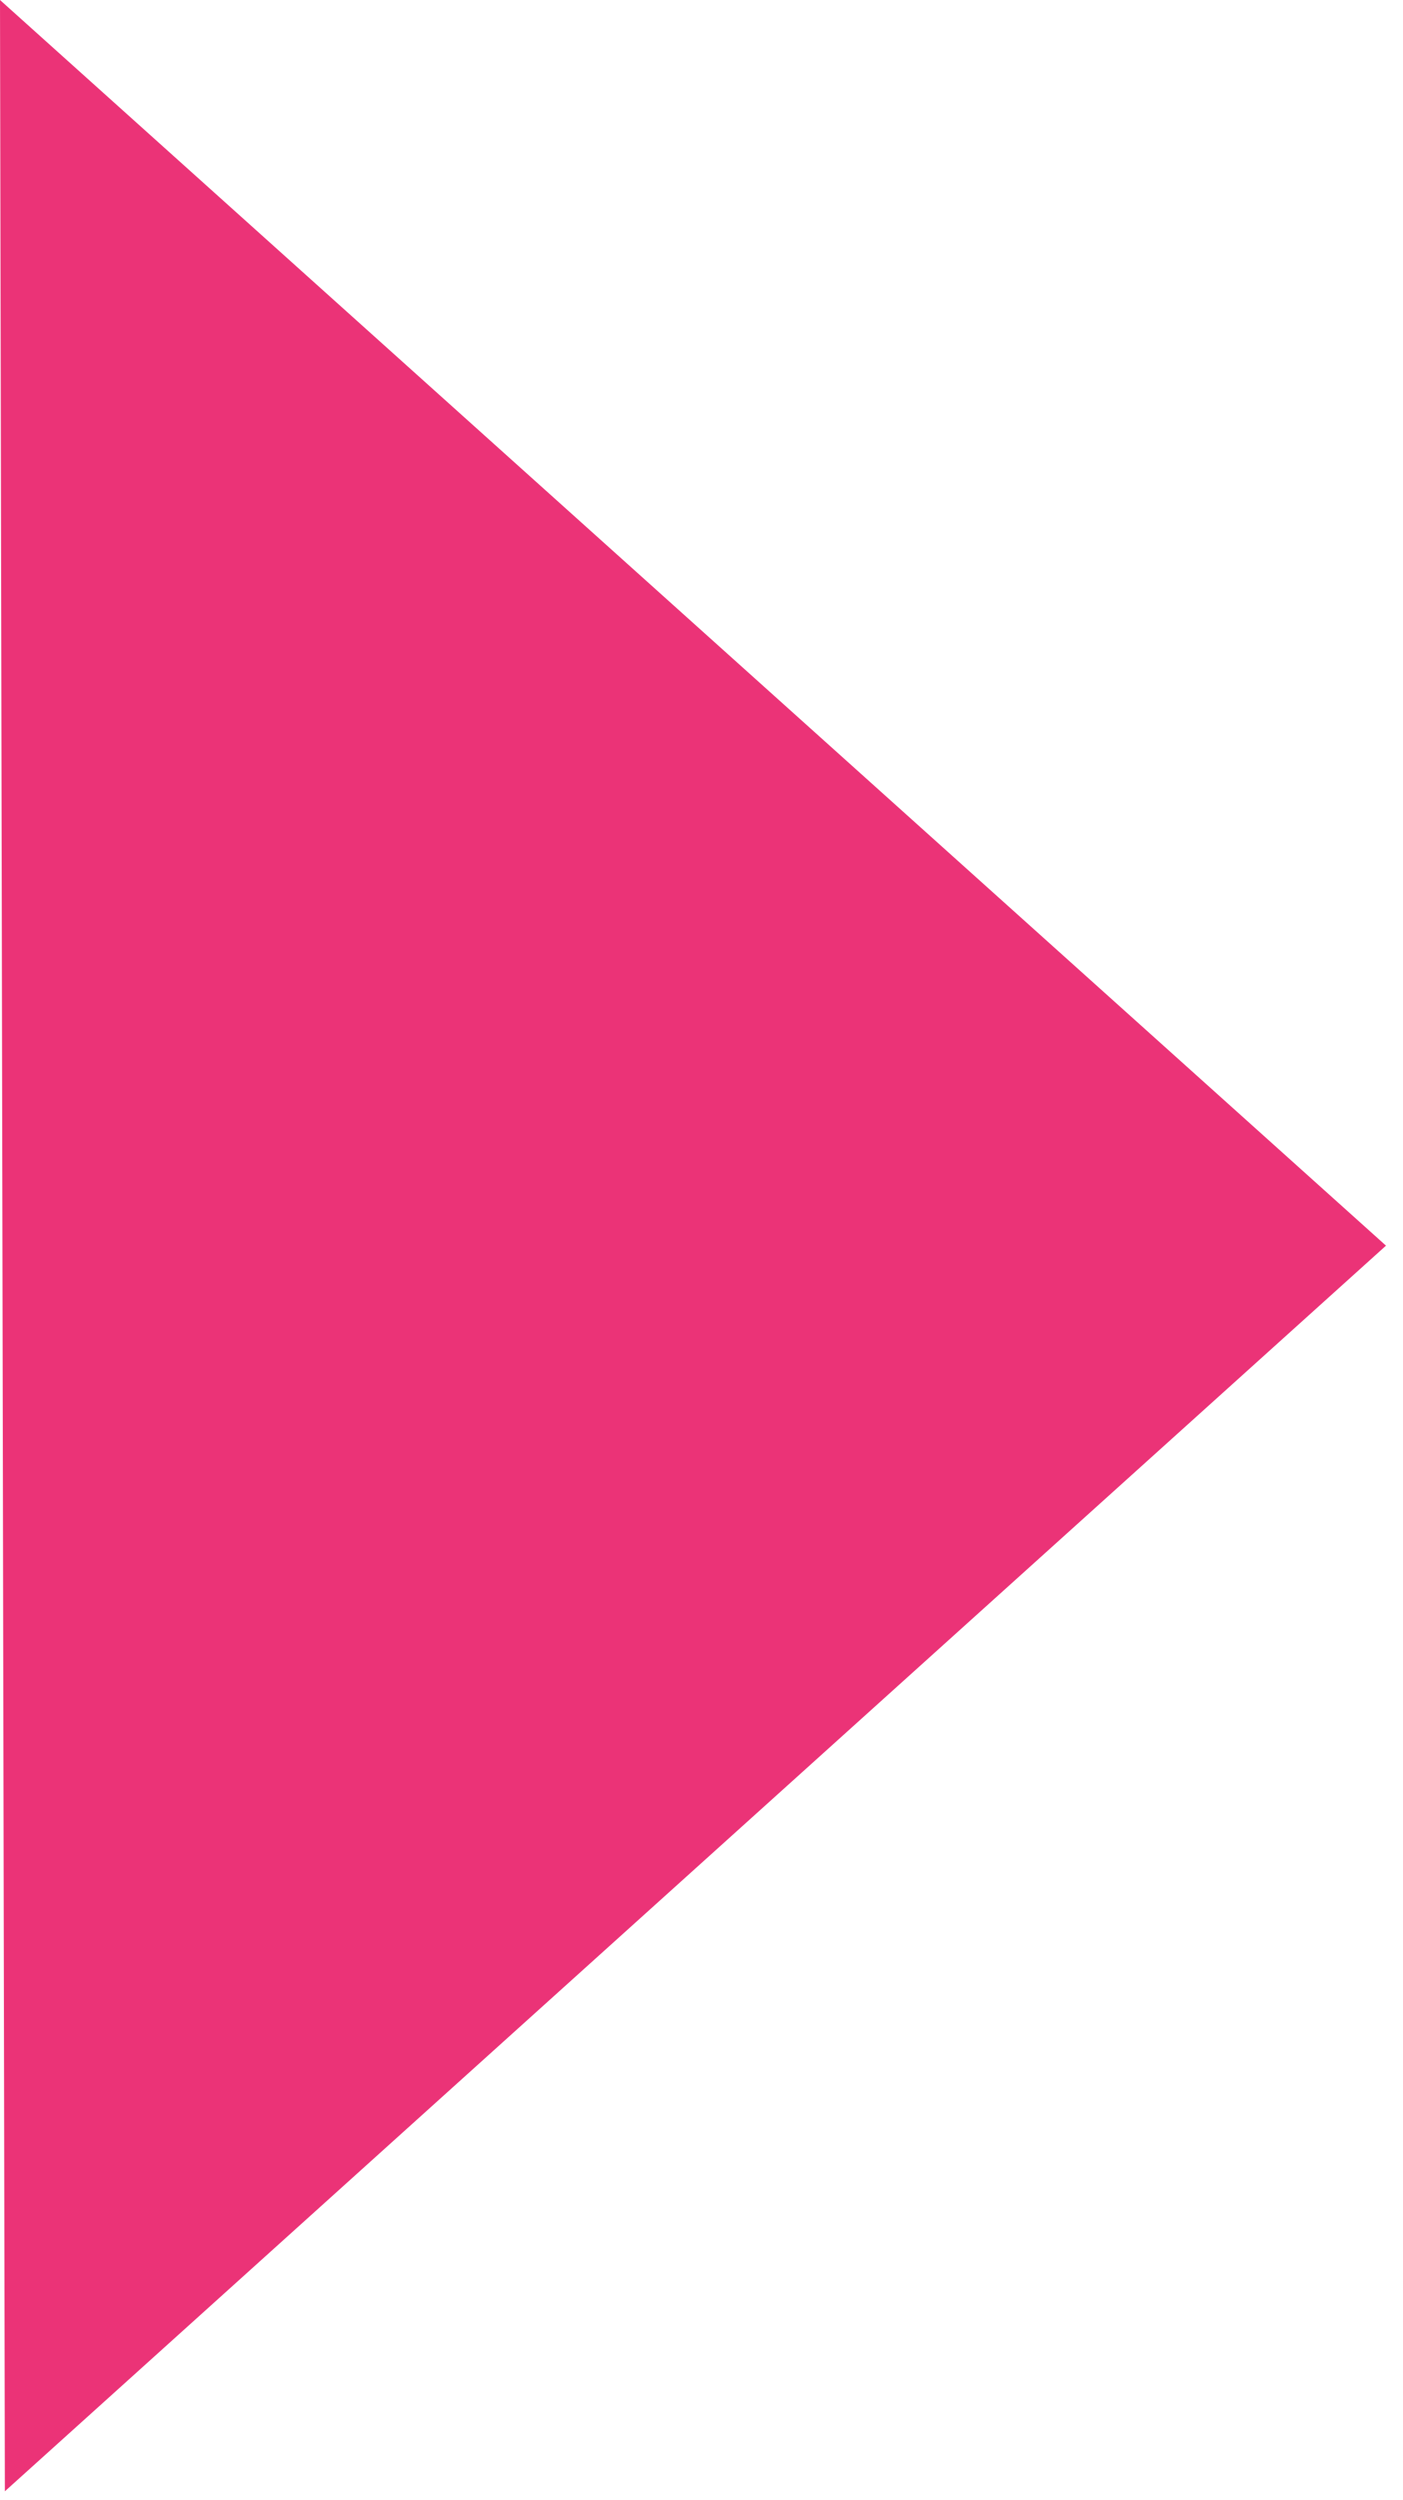 <?xml version="1.0" encoding="UTF-8"?> <svg xmlns="http://www.w3.org/2000/svg" width="32" height="57" viewBox="0 0 32 57" fill="none"> <path d="M0 0L0.111 56.8L31.612 28.4L0 0Z" fill="#EB3377"></path> </svg> 